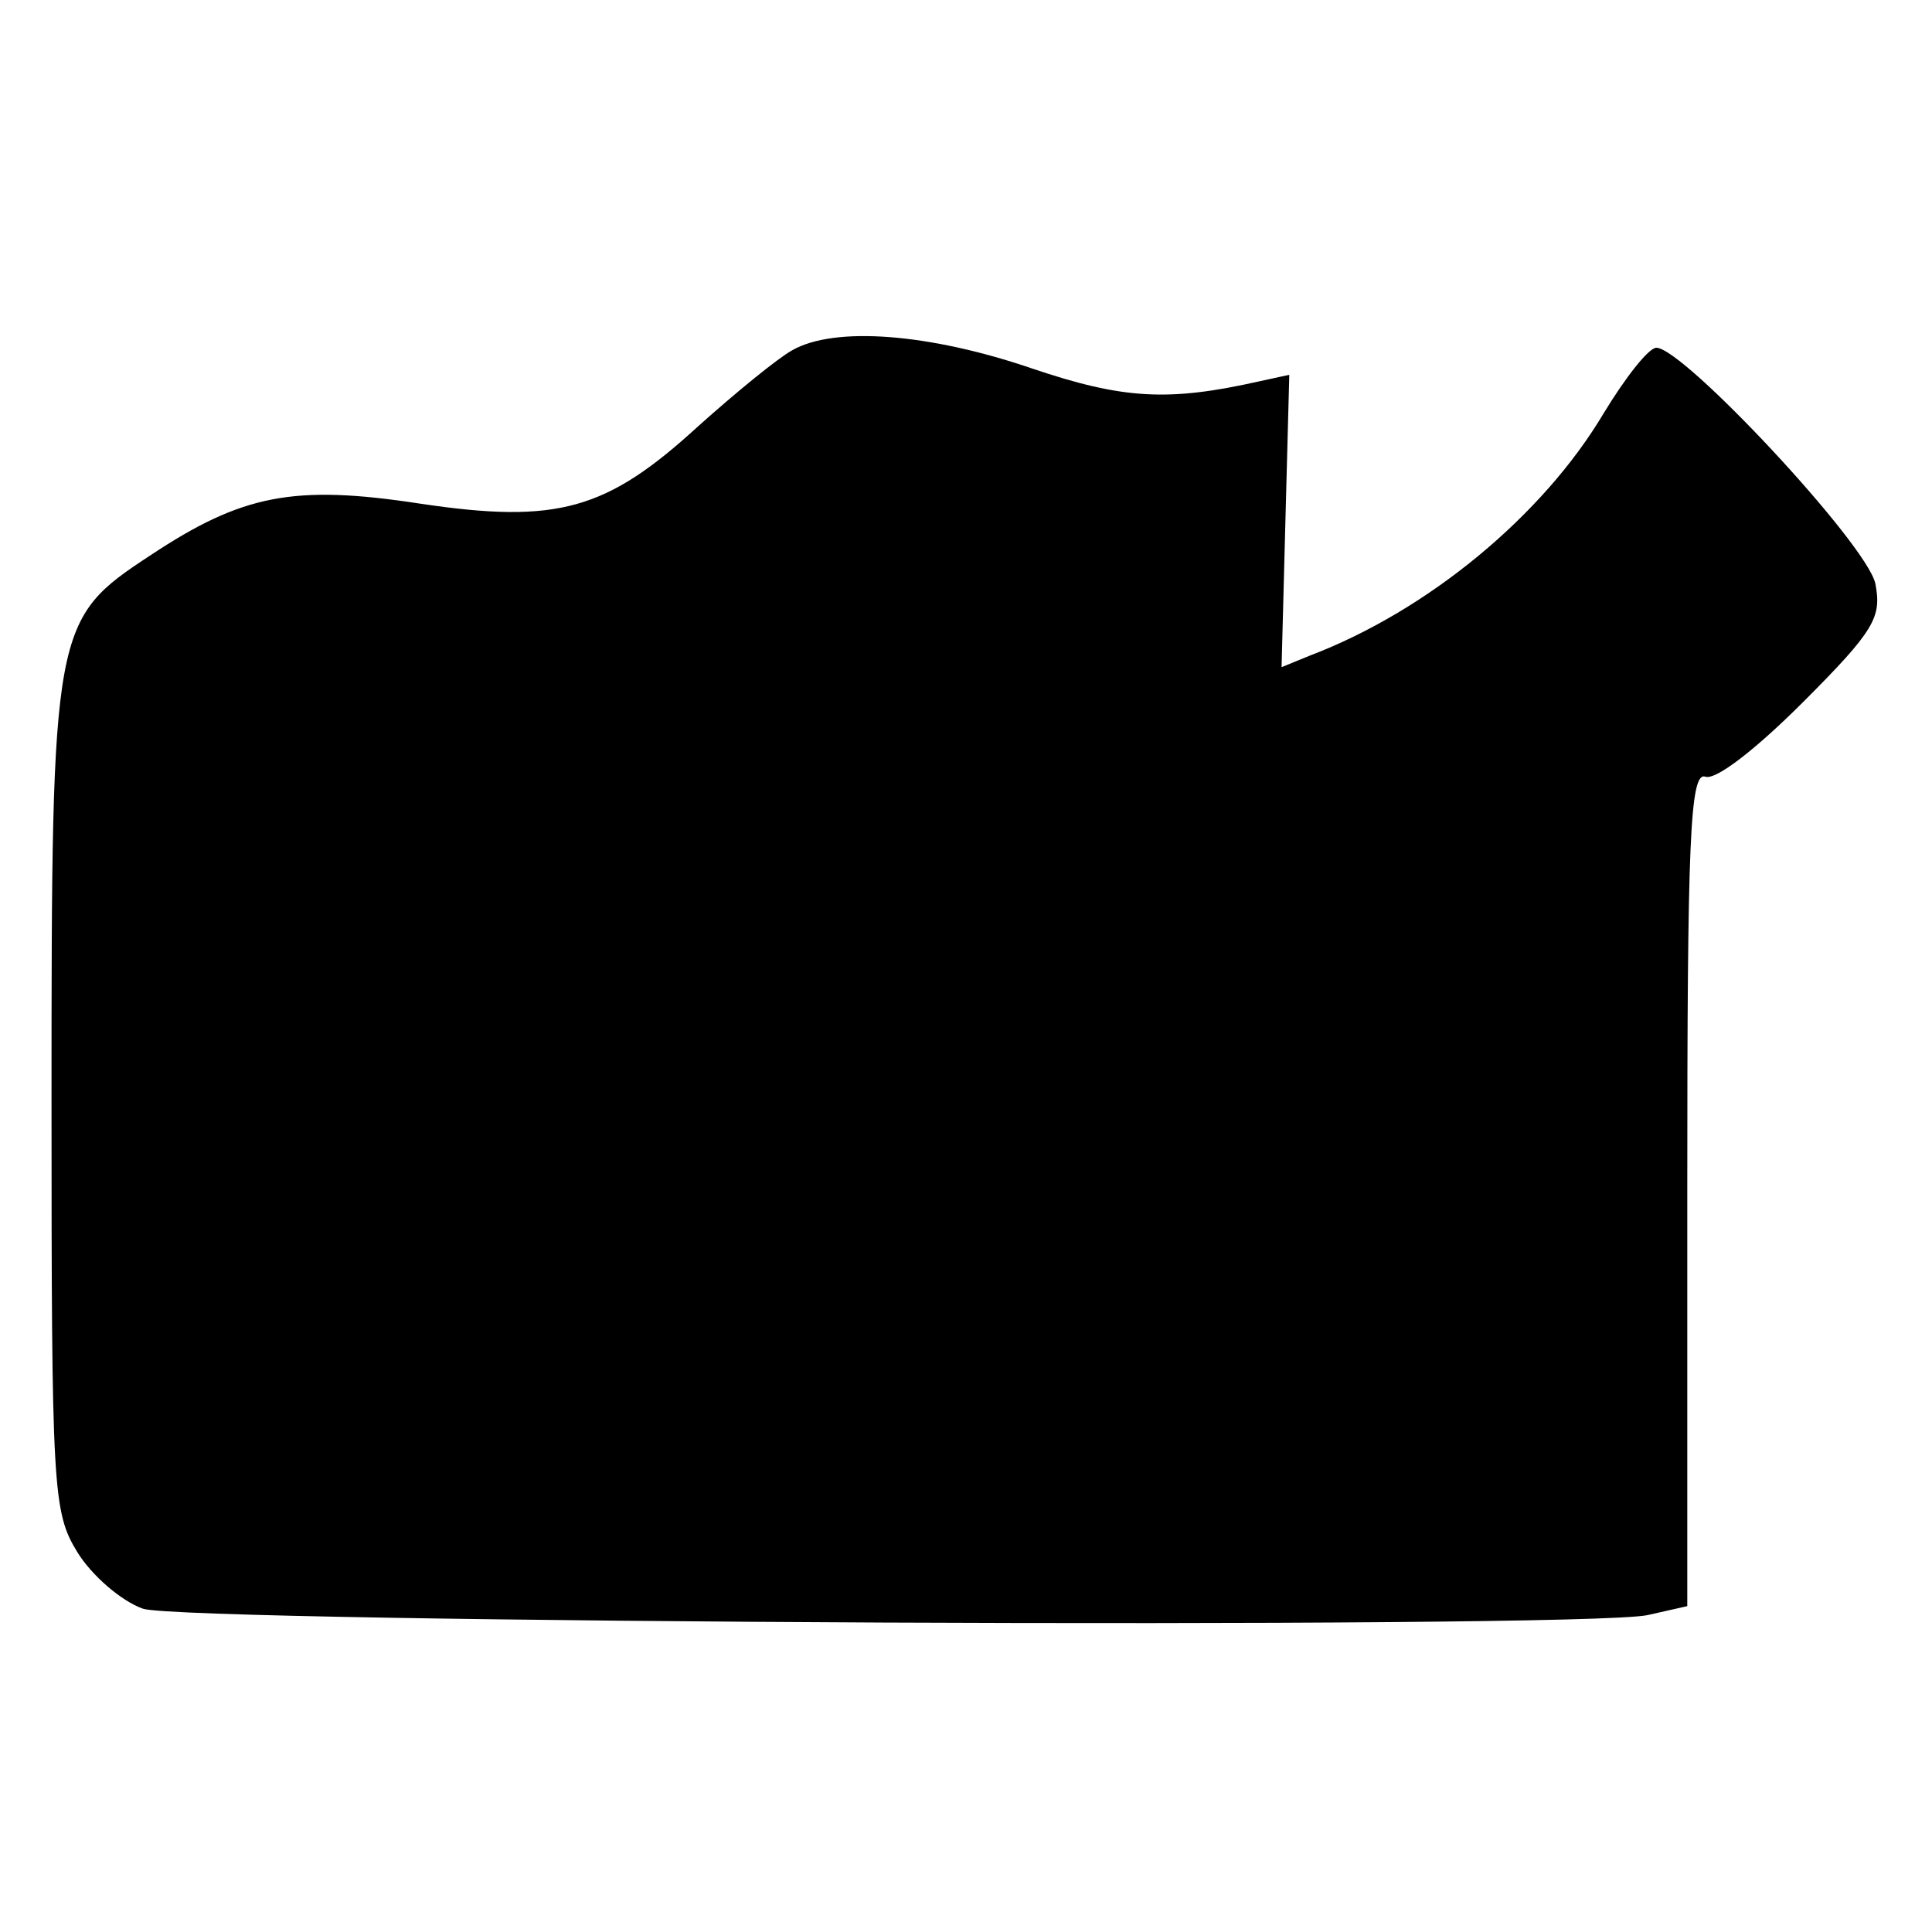<?xml version="1.0" standalone="no"?>
<!DOCTYPE svg PUBLIC "-//W3C//DTD SVG 20010904//EN"
 "http://www.w3.org/TR/2001/REC-SVG-20010904/DTD/svg10.dtd">
<svg version="1.0" xmlns="http://www.w3.org/2000/svg"
 width="150pt" height="150pt" viewBox="0 0 150 150"
 preserveAspectRatio="xMidYMid meet">
<g transform="translate(0,150) scale(0.1,-0.1)"
fill="#000000" stroke="none">
<path d="M615 1228 c-11 -6 -44 -33 -73 -59 -71 -65 -109 -76 -216 -60 -98 15
-138 7 -209 -40 -76 -50 -77 -54 -77 -422 0 -304 1 -321 20 -352 11 -18 34
-38 51 -44 33 -11 1113 -16 1168 -5 l31 7 0 324 c0 270 2 324 14 320 8 -3 39
21 76 58 56 56 61 66 56 92 -7 31 -149 183 -170 183 -6 0 -24 -23 -41 -51 -47
-79 -136 -153 -228 -188 l-22 -9 3 114 3 113 -23 -5 c-71 -16 -106 -14 -177
10 -79 27 -153 33 -186 14z"/>
</g>
</svg>
